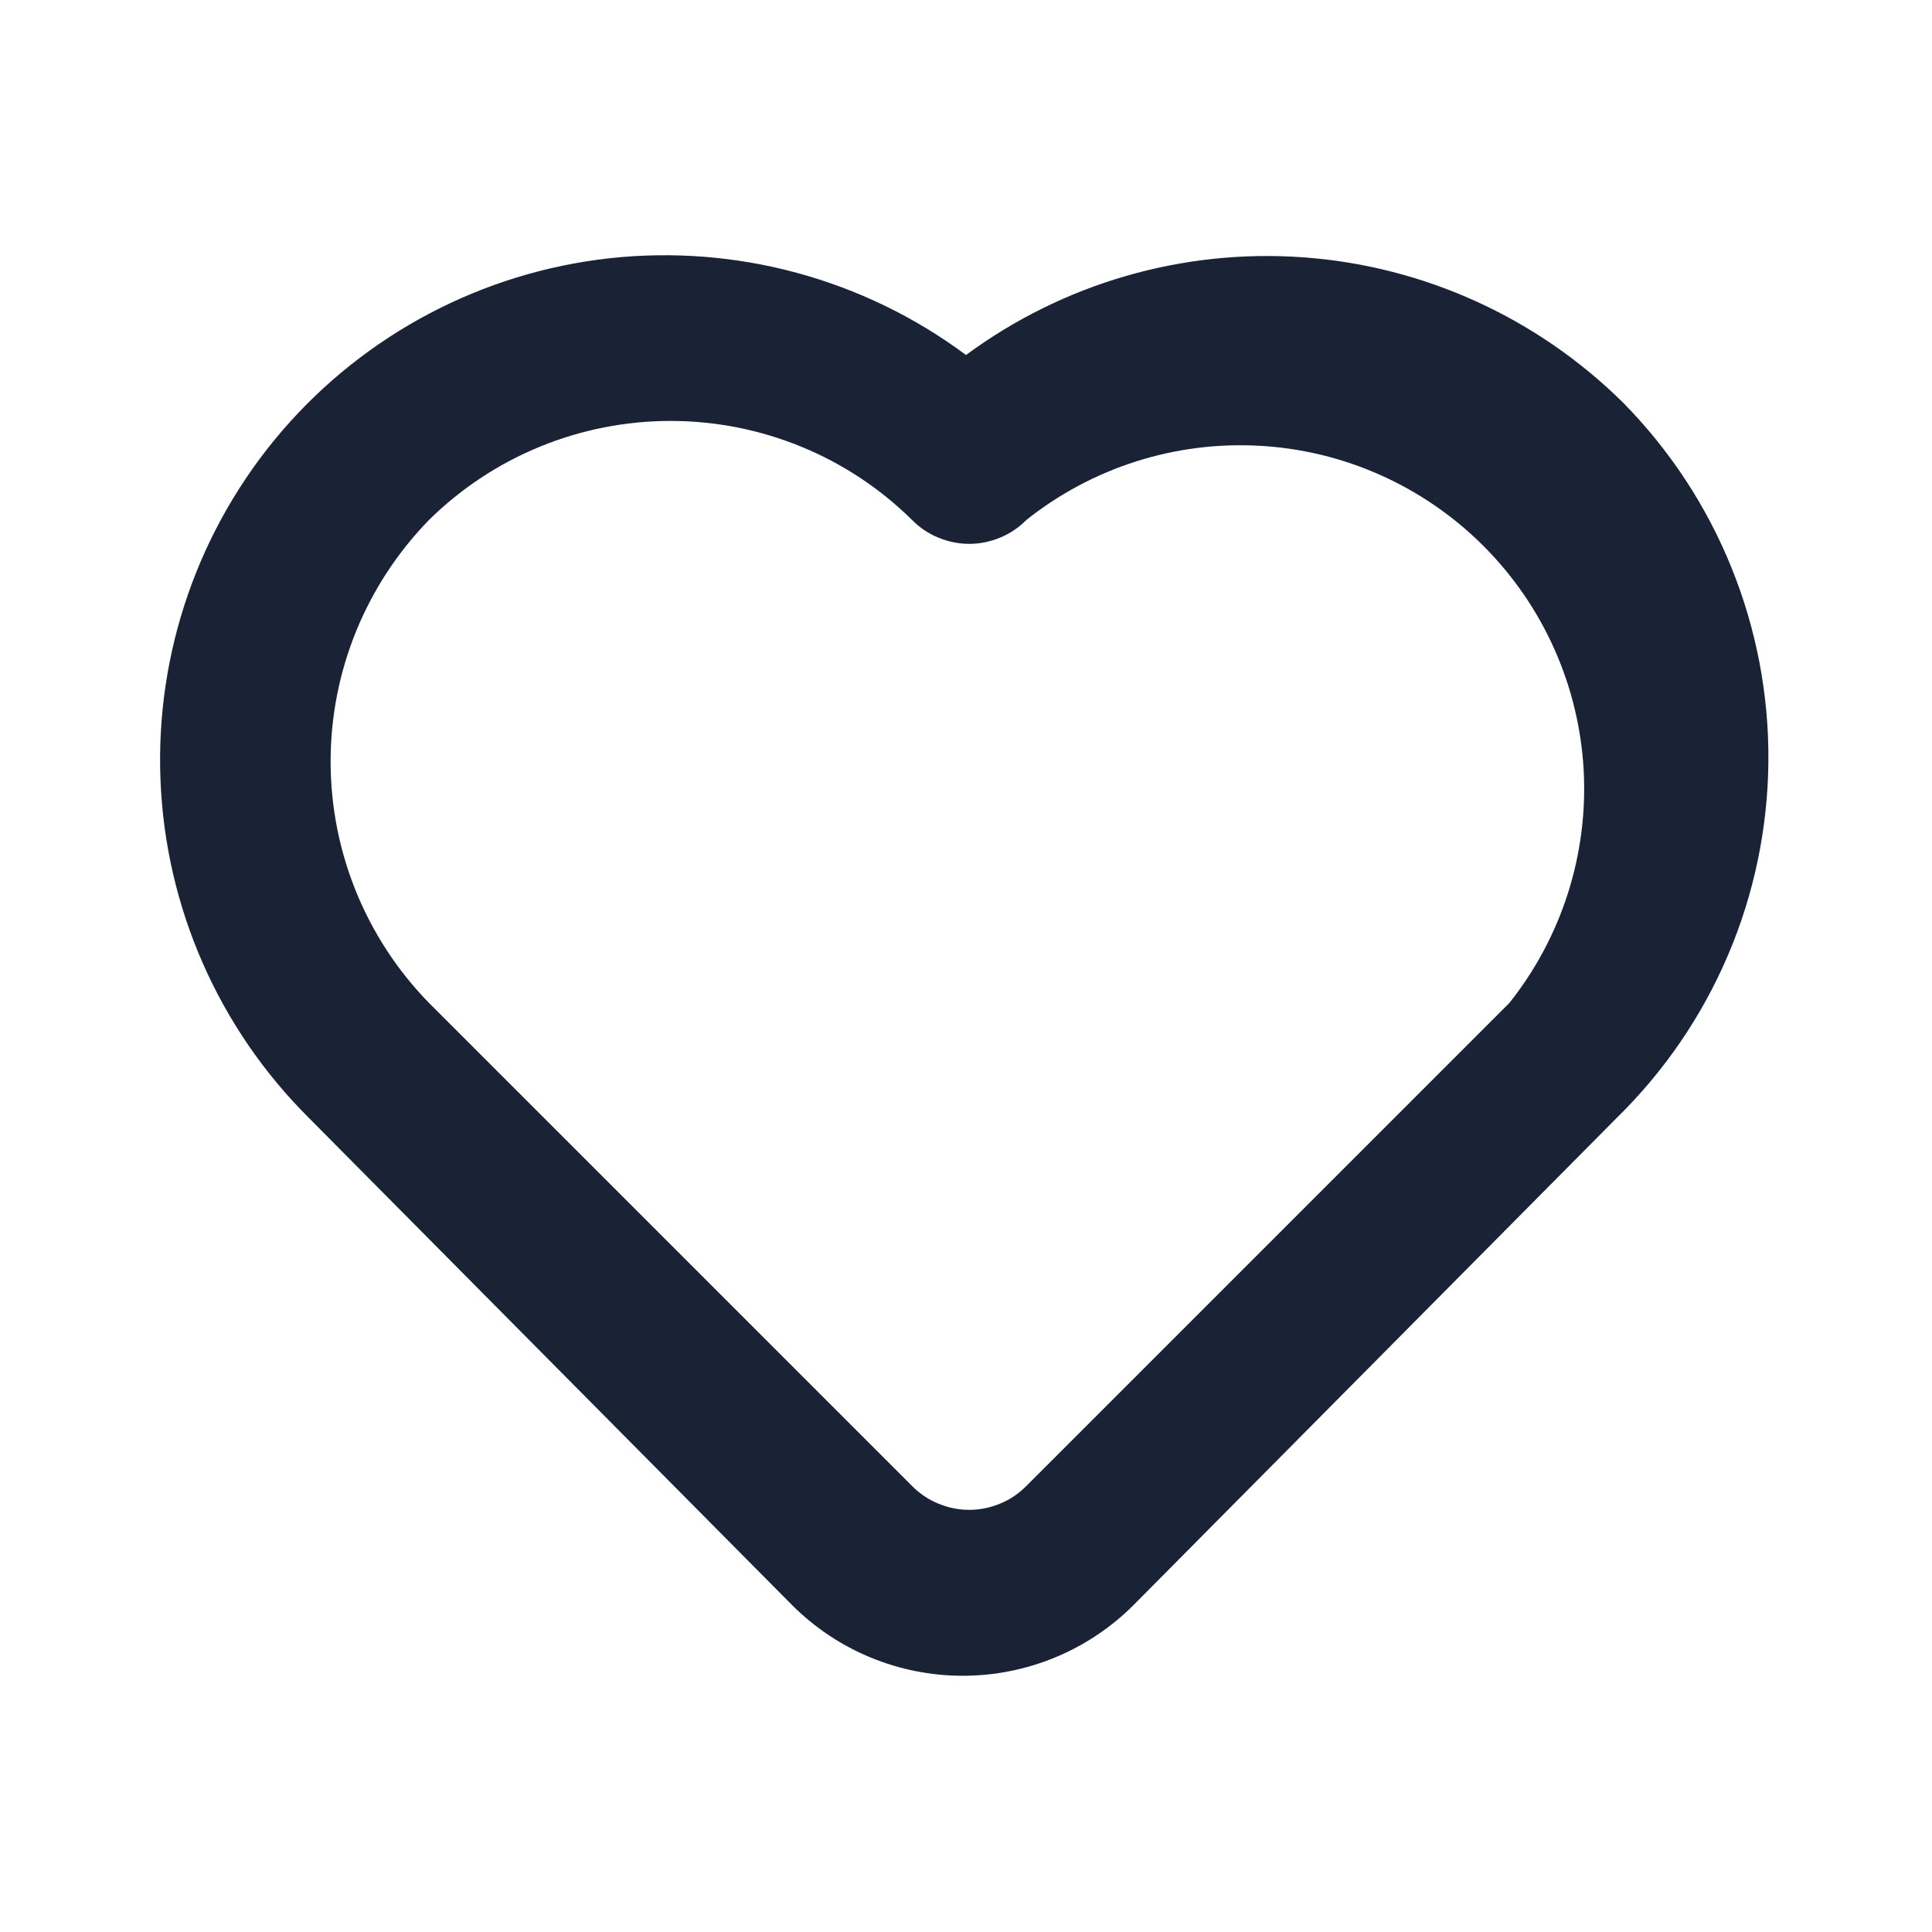 <svg width="16" height="16" viewBox="0 0 16 16" fill="none" xmlns="http://www.w3.org/2000/svg">
<g id="u:heart-sign">
<path id="Vector" d="M13.44 3.333C12.729 2.63 11.79 2.203 10.793 2.131C9.795 2.059 8.805 2.346 8 2.94C7.152 2.309 6.096 2.023 5.045 2.139C3.995 2.256 3.027 2.766 2.337 3.567C1.648 4.368 1.287 5.401 1.329 6.457C1.37 7.513 1.81 8.515 2.56 9.26L6.56 13.293C6.935 13.668 7.443 13.878 7.973 13.878C8.503 13.878 9.012 13.668 9.387 13.293L13.387 9.26C13.781 8.875 14.095 8.416 14.311 7.909C14.527 7.403 14.64 6.858 14.645 6.308C14.65 5.757 14.546 5.211 14.339 4.7C14.133 4.19 13.827 3.725 13.44 3.333ZM12.5 8.306L8.5 12.306C8.438 12.369 8.364 12.419 8.283 12.452C8.202 12.486 8.115 12.504 8.027 12.504C7.939 12.504 7.852 12.486 7.77 12.452C7.689 12.419 7.615 12.369 7.553 12.306L3.553 8.306C3.031 7.772 2.738 7.054 2.738 6.306C2.738 5.559 3.031 4.841 3.553 4.306C4.086 3.78 4.805 3.486 5.553 3.486C6.302 3.486 7.021 3.78 7.553 4.306C7.615 4.369 7.689 4.419 7.77 4.452C7.852 4.486 7.939 4.504 8.027 4.504C8.115 4.504 8.202 4.486 8.283 4.452C8.364 4.419 8.438 4.369 8.5 4.306C9.047 3.871 9.735 3.652 10.434 3.692C11.132 3.731 11.791 4.027 12.285 4.521C12.78 5.016 13.075 5.675 13.115 6.373C13.154 7.071 12.935 7.759 12.5 8.306Z" fill="#192335"/>
</g>
</svg>
